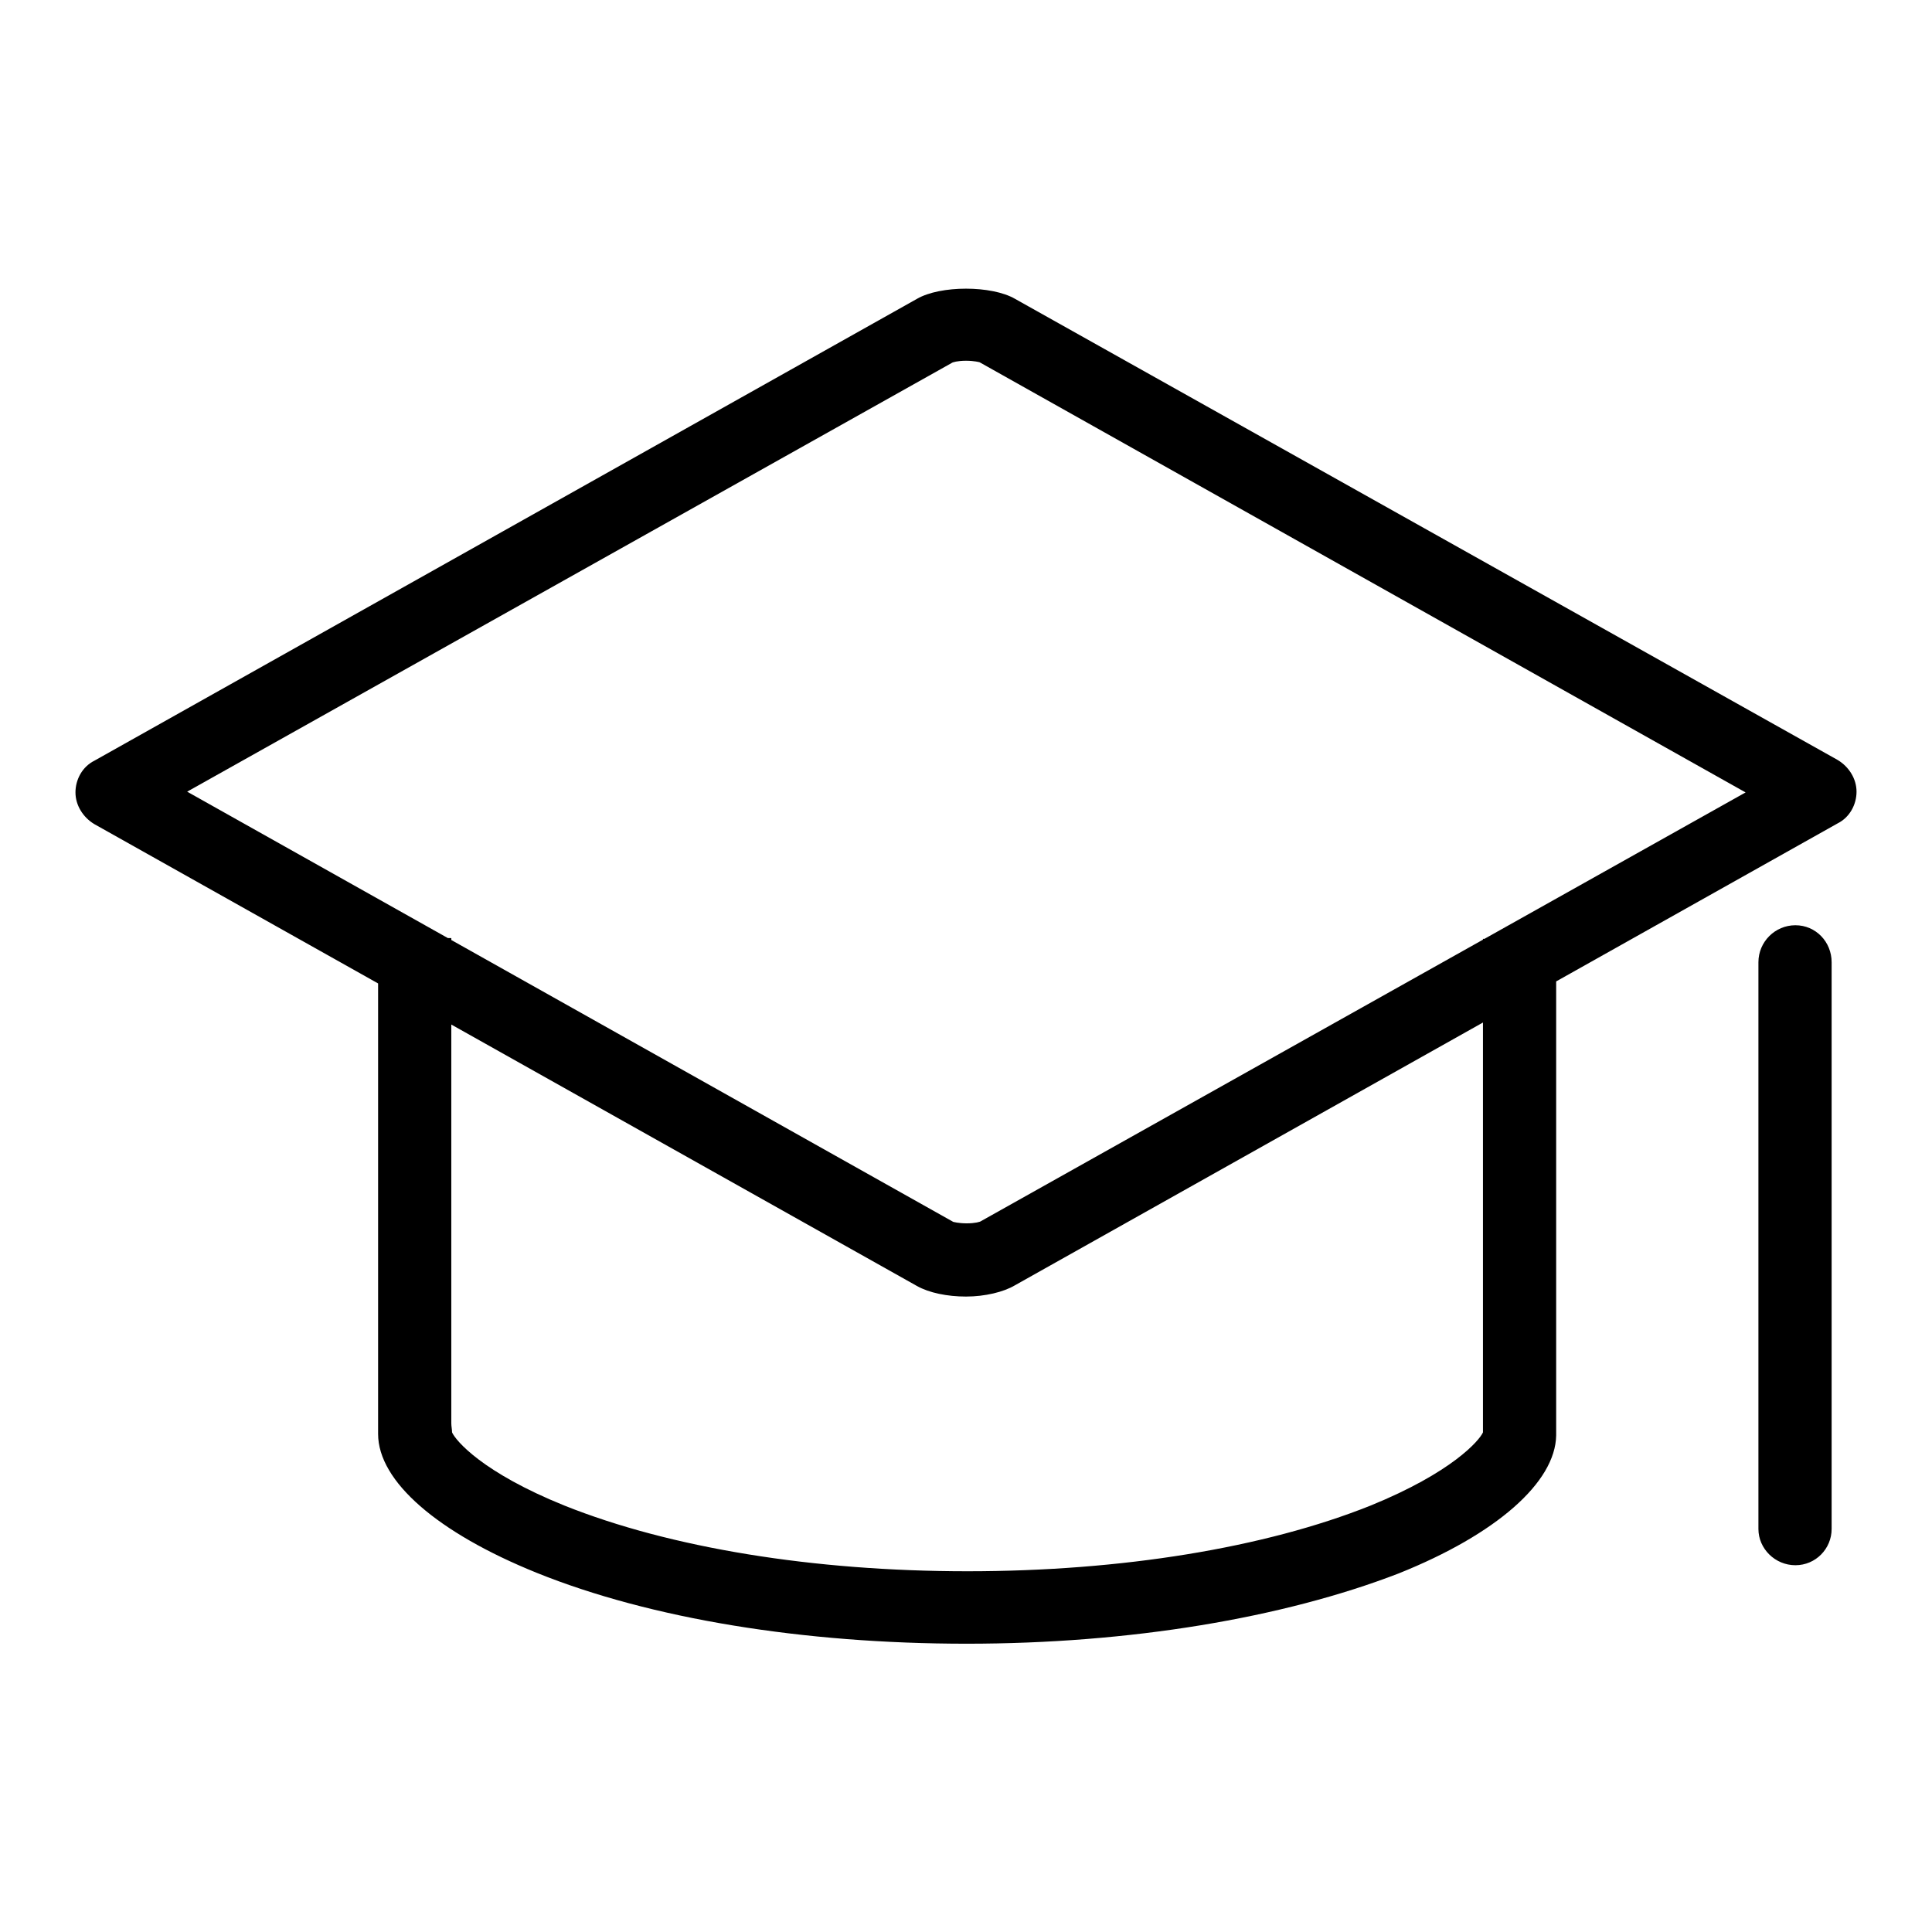 <?xml version="1.0" encoding="utf-8"?>
<!-- Svg Vector Icons : http://www.onlinewebfonts.com/icon -->
<!DOCTYPE svg PUBLIC "-//W3C//DTD SVG 1.1//EN" "http://www.w3.org/Graphics/SVG/1.1/DTD/svg11.dtd">
<svg version="1.1" xmlns="http://www.w3.org/2000/svg" xmlns:xlink="http://www.w3.org/1999/xlink" x="0px" y="0px" viewBox="0 0 256 256" enable-background="new 0 0 256 256" xml:space="preserve">
<g><g><path fill="#000000" d="M128,171.8c-2.5,0-4.9-0.5-6.5-1.4l-109-61.2c-1.5-0.9-2.5-2.5-2.5-4.2s0.9-3.4,2.5-4.2l109-61.2c3.1-1.8,9.9-1.8,13,0l109,61.1c1.5,0.9,2.5,2.5,2.5,4.2s-0.9,3.4-2.5,4.2l-109,61.2C133,171.2,130.5,171.8,128,171.8L128,171.8z M126.3,161.9c0,0,0.7,0.2,1.8,0.2c1.1,0,1.8-0.2,1.9-0.3l101.3-56.8L129.8,48l0,0c0,0-0.7-0.2-1.8-0.2c-1.1,0-1.8,0.2-1.9,0.3L24.8,104.9L126.3,161.9L126.3,161.9L126.3,161.9z M128.1,217.8c-21.6,0-41.9-3.3-57-9.4C58,203.1,50.1,196.3,50.1,190c0-0.2,0-0.4,0-0.6l0-0.6v-64.5h9.7v64.3c0,0.4,0.1,0.8,0.1,1.2c0.5,1.1,4,5.3,14.9,9.7c14,5.6,33,8.7,53.4,8.7c20.4,0,39.4-3.1,53.4-8.7c10.8-4.4,14.4-8.6,14.9-9.7l0-0.4l0-65h9.7v65.3l0,0.5l0,0c-0.1,6.2-7.9,13.1-20.9,18.3C170,214.4,149.7,217.8,128.1,217.8L128.1,217.8z M237.9,207.4c-2.7,0-4.9-2.2-4.9-4.8v-75.1c0-2.7,2.2-4.9,4.9-4.9c2.7,0,4.8,2.2,4.8,4.9v75.1C242.7,205.2,240.6,207.4,237.9,207.4L237.9,207.4z"/></g></g>
</svg>